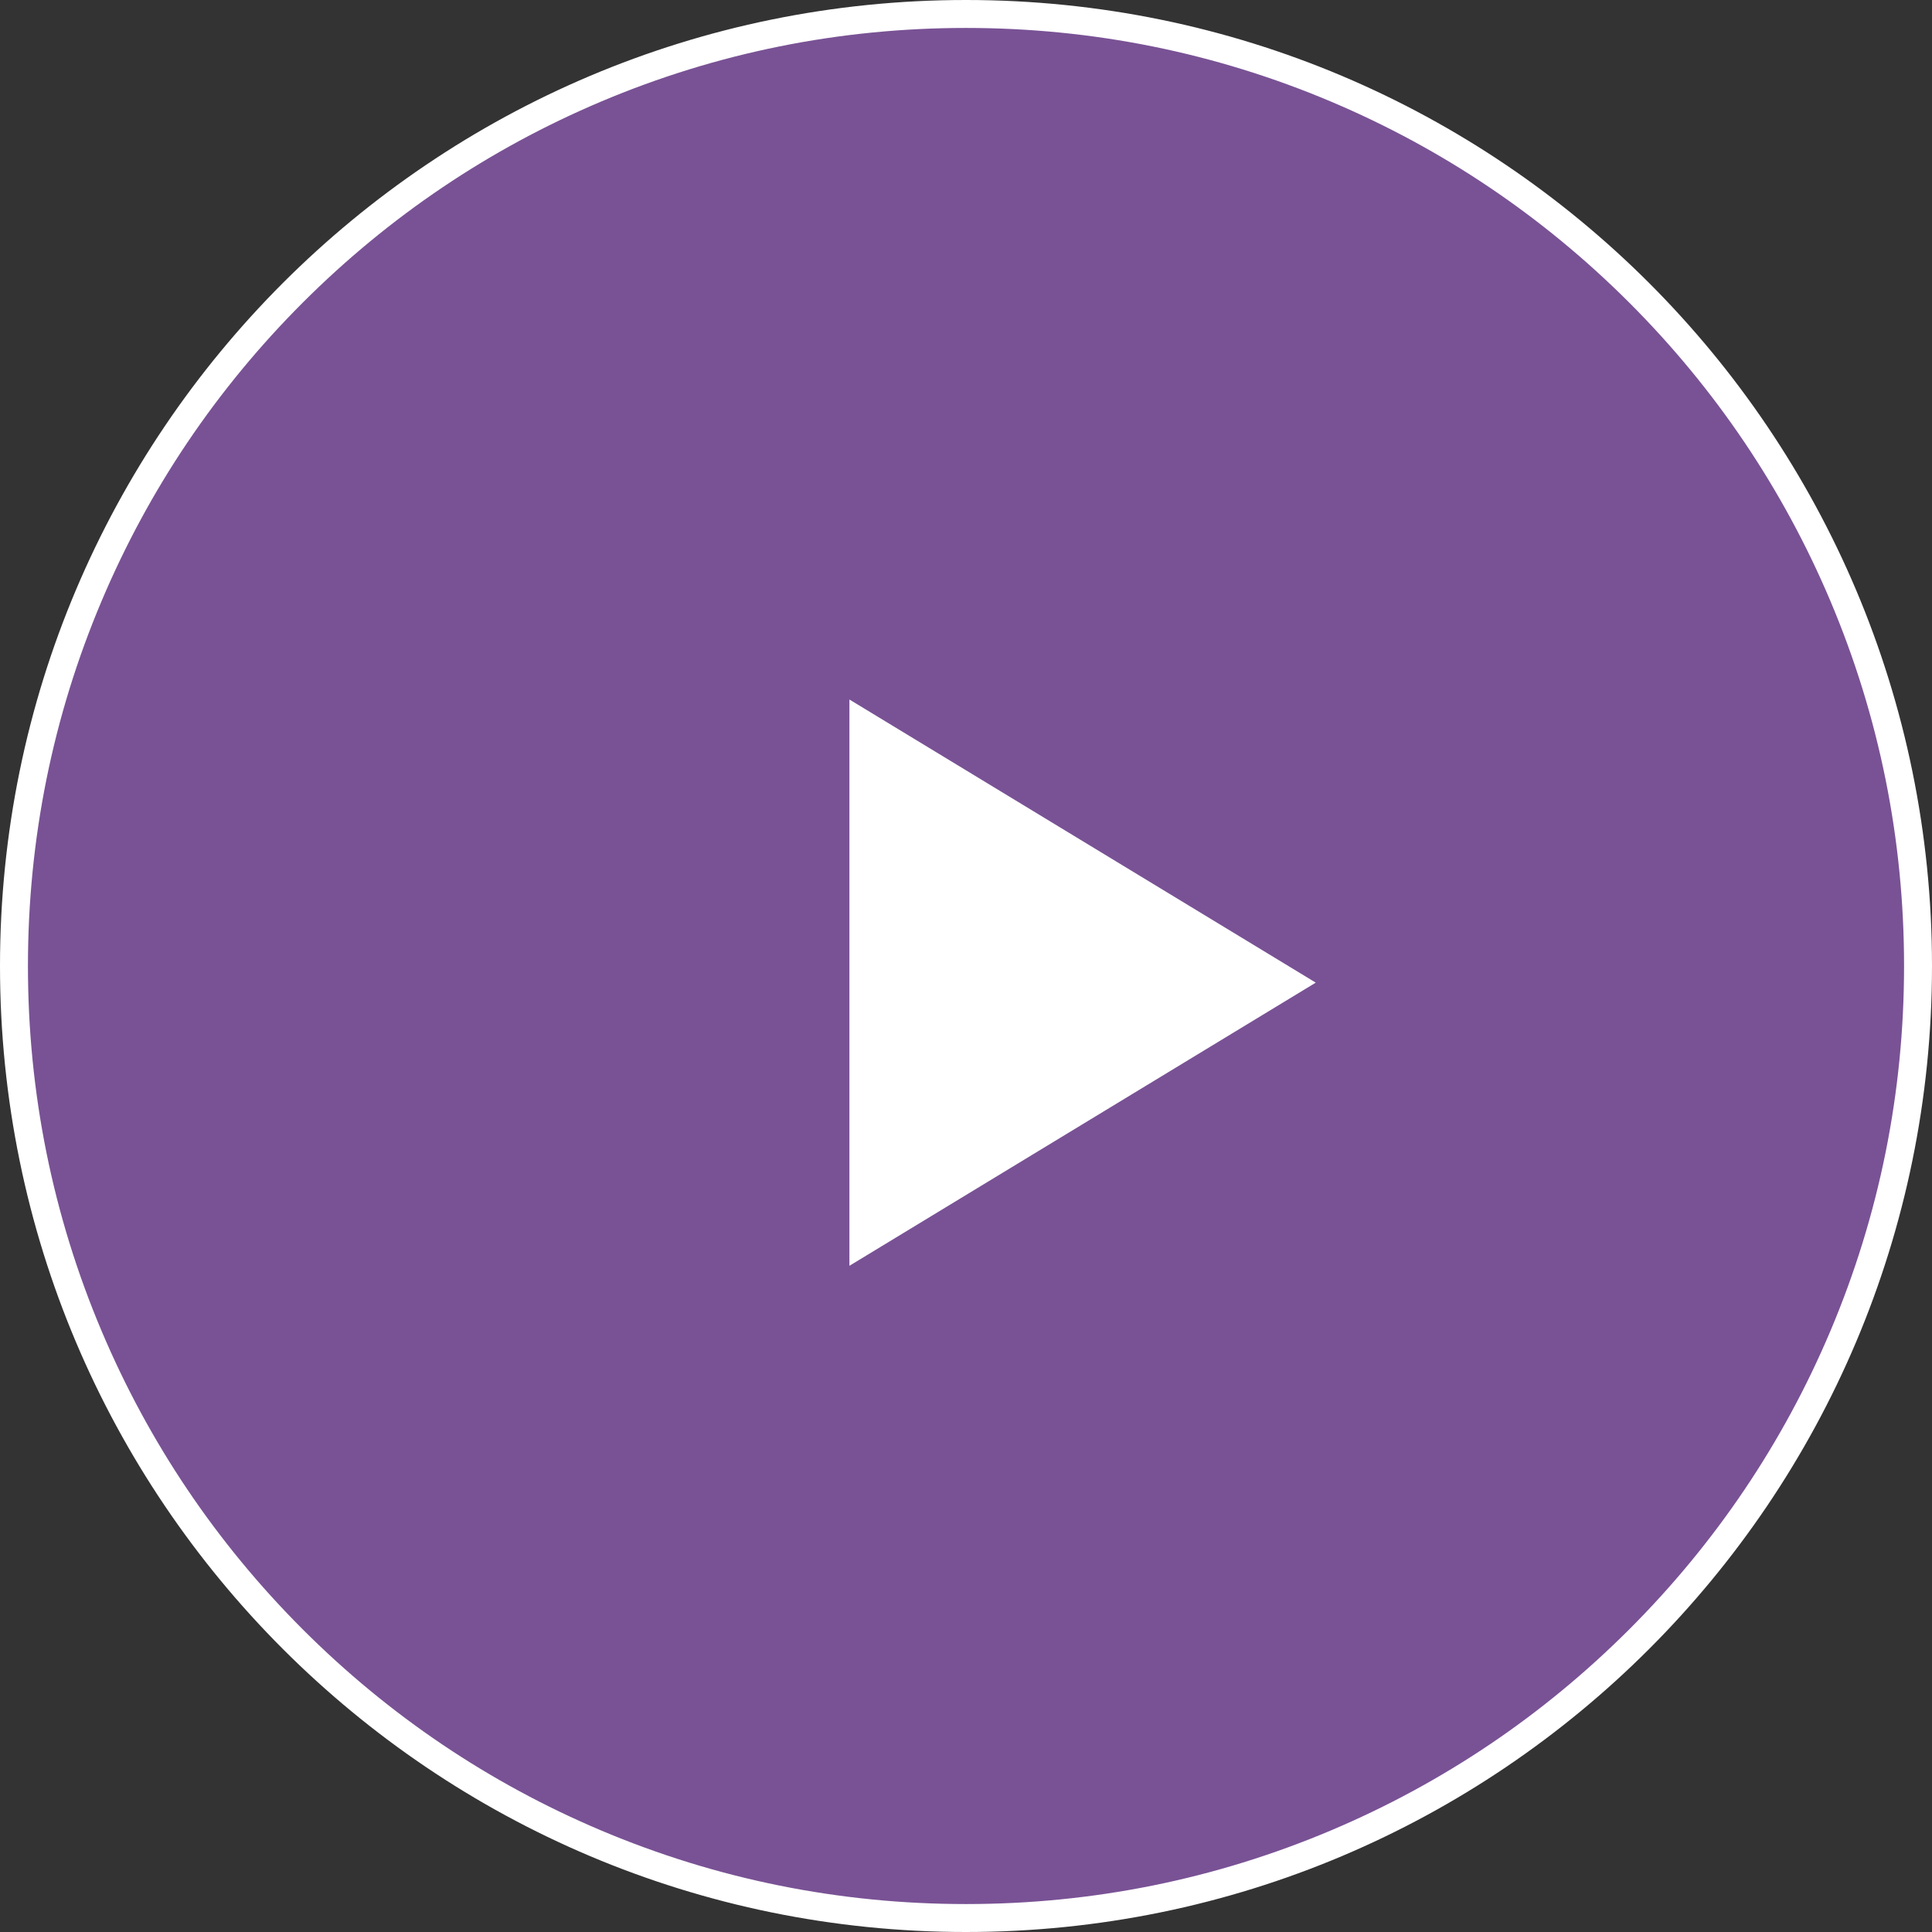 <svg xmlns="http://www.w3.org/2000/svg" width="69.145" height="69.145" viewBox="0 0 69.145 69.145">
  <rect x="0" y="0" width="69.145" height="69.145" fill="#333333" stroke="none"/>
  <g id="Group_21" data-name="Group 21" transform="translate(-815 -842)">
    <g id="Path_87" data-name="Path 87" transform="translate(815 842)" fill="#795295">
      <path d="M 34.572 68.645 C 29.972 68.645 25.51 67.744 21.31 65.967 C 17.253 64.251 13.609 61.795 10.48 58.665 C 7.35 55.536 4.893 51.892 3.177 47.835 C 1.401 43.634 0.5 39.172 0.5 34.572 C 0.5 29.972 1.401 25.51 3.177 21.31 C 4.893 17.253 7.35 13.609 10.48 10.48 C 13.609 7.35 17.253 4.893 21.31 3.177 C 25.51 1.401 29.972 0.5 34.572 0.5 C 39.172 0.5 43.634 1.401 47.835 3.177 C 51.892 4.893 55.536 7.35 58.665 10.48 C 61.795 13.609 64.251 17.253 65.967 21.31 C 67.744 25.51 68.645 29.972 68.645 34.572 C 68.645 39.172 67.744 43.634 65.967 47.835 C 64.251 51.892 61.795 55.536 58.665 58.665 C 55.536 61.795 51.892 64.251 47.835 65.967 C 43.634 67.744 39.172 68.645 34.572 68.645 Z" stroke="none"/>
      <path d="M 34.572 1 C 30.04 1 25.643 1.888 21.505 3.638 C 17.507 5.329 13.917 7.75 10.833 10.833 C 7.75 13.917 5.329 17.507 3.638 21.505 C 1.888 25.643 1 30.04 1 34.572 C 1 39.105 1.888 43.502 3.638 47.64 C 5.329 51.638 7.75 55.228 10.833 58.312 C 13.917 61.395 17.507 63.816 21.505 65.507 C 25.643 67.257 30.04 68.145 34.572 68.145 C 39.105 68.145 43.502 67.257 47.64 65.507 C 51.638 63.816 55.228 61.395 58.312 58.312 C 61.395 55.228 63.816 51.638 65.507 47.64 C 67.257 43.502 68.145 39.105 68.145 34.572 C 68.145 30.04 67.257 25.643 65.507 21.505 C 63.816 17.507 61.395 13.917 58.312 10.833 C 55.228 7.75 51.638 5.329 47.64 3.638 C 43.502 1.888 39.105 1 34.572 1 M 34.572 0 C 53.666 0 69.145 15.479 69.145 34.572 C 69.145 53.666 53.666 69.145 34.572 69.145 C 15.479 69.145 0 53.666 0 34.572 C 0 15.479 15.479 0 34.572 0 Z" stroke="none" fill="#fff"/>
    </g>
    <path id="Polygon_1" data-name="Polygon 1" d="M10.133,0,20.267,16.69H0Z" transform="translate(862.09 867.035) rotate(90)" fill="#fff"/>
  </g>
</svg>
